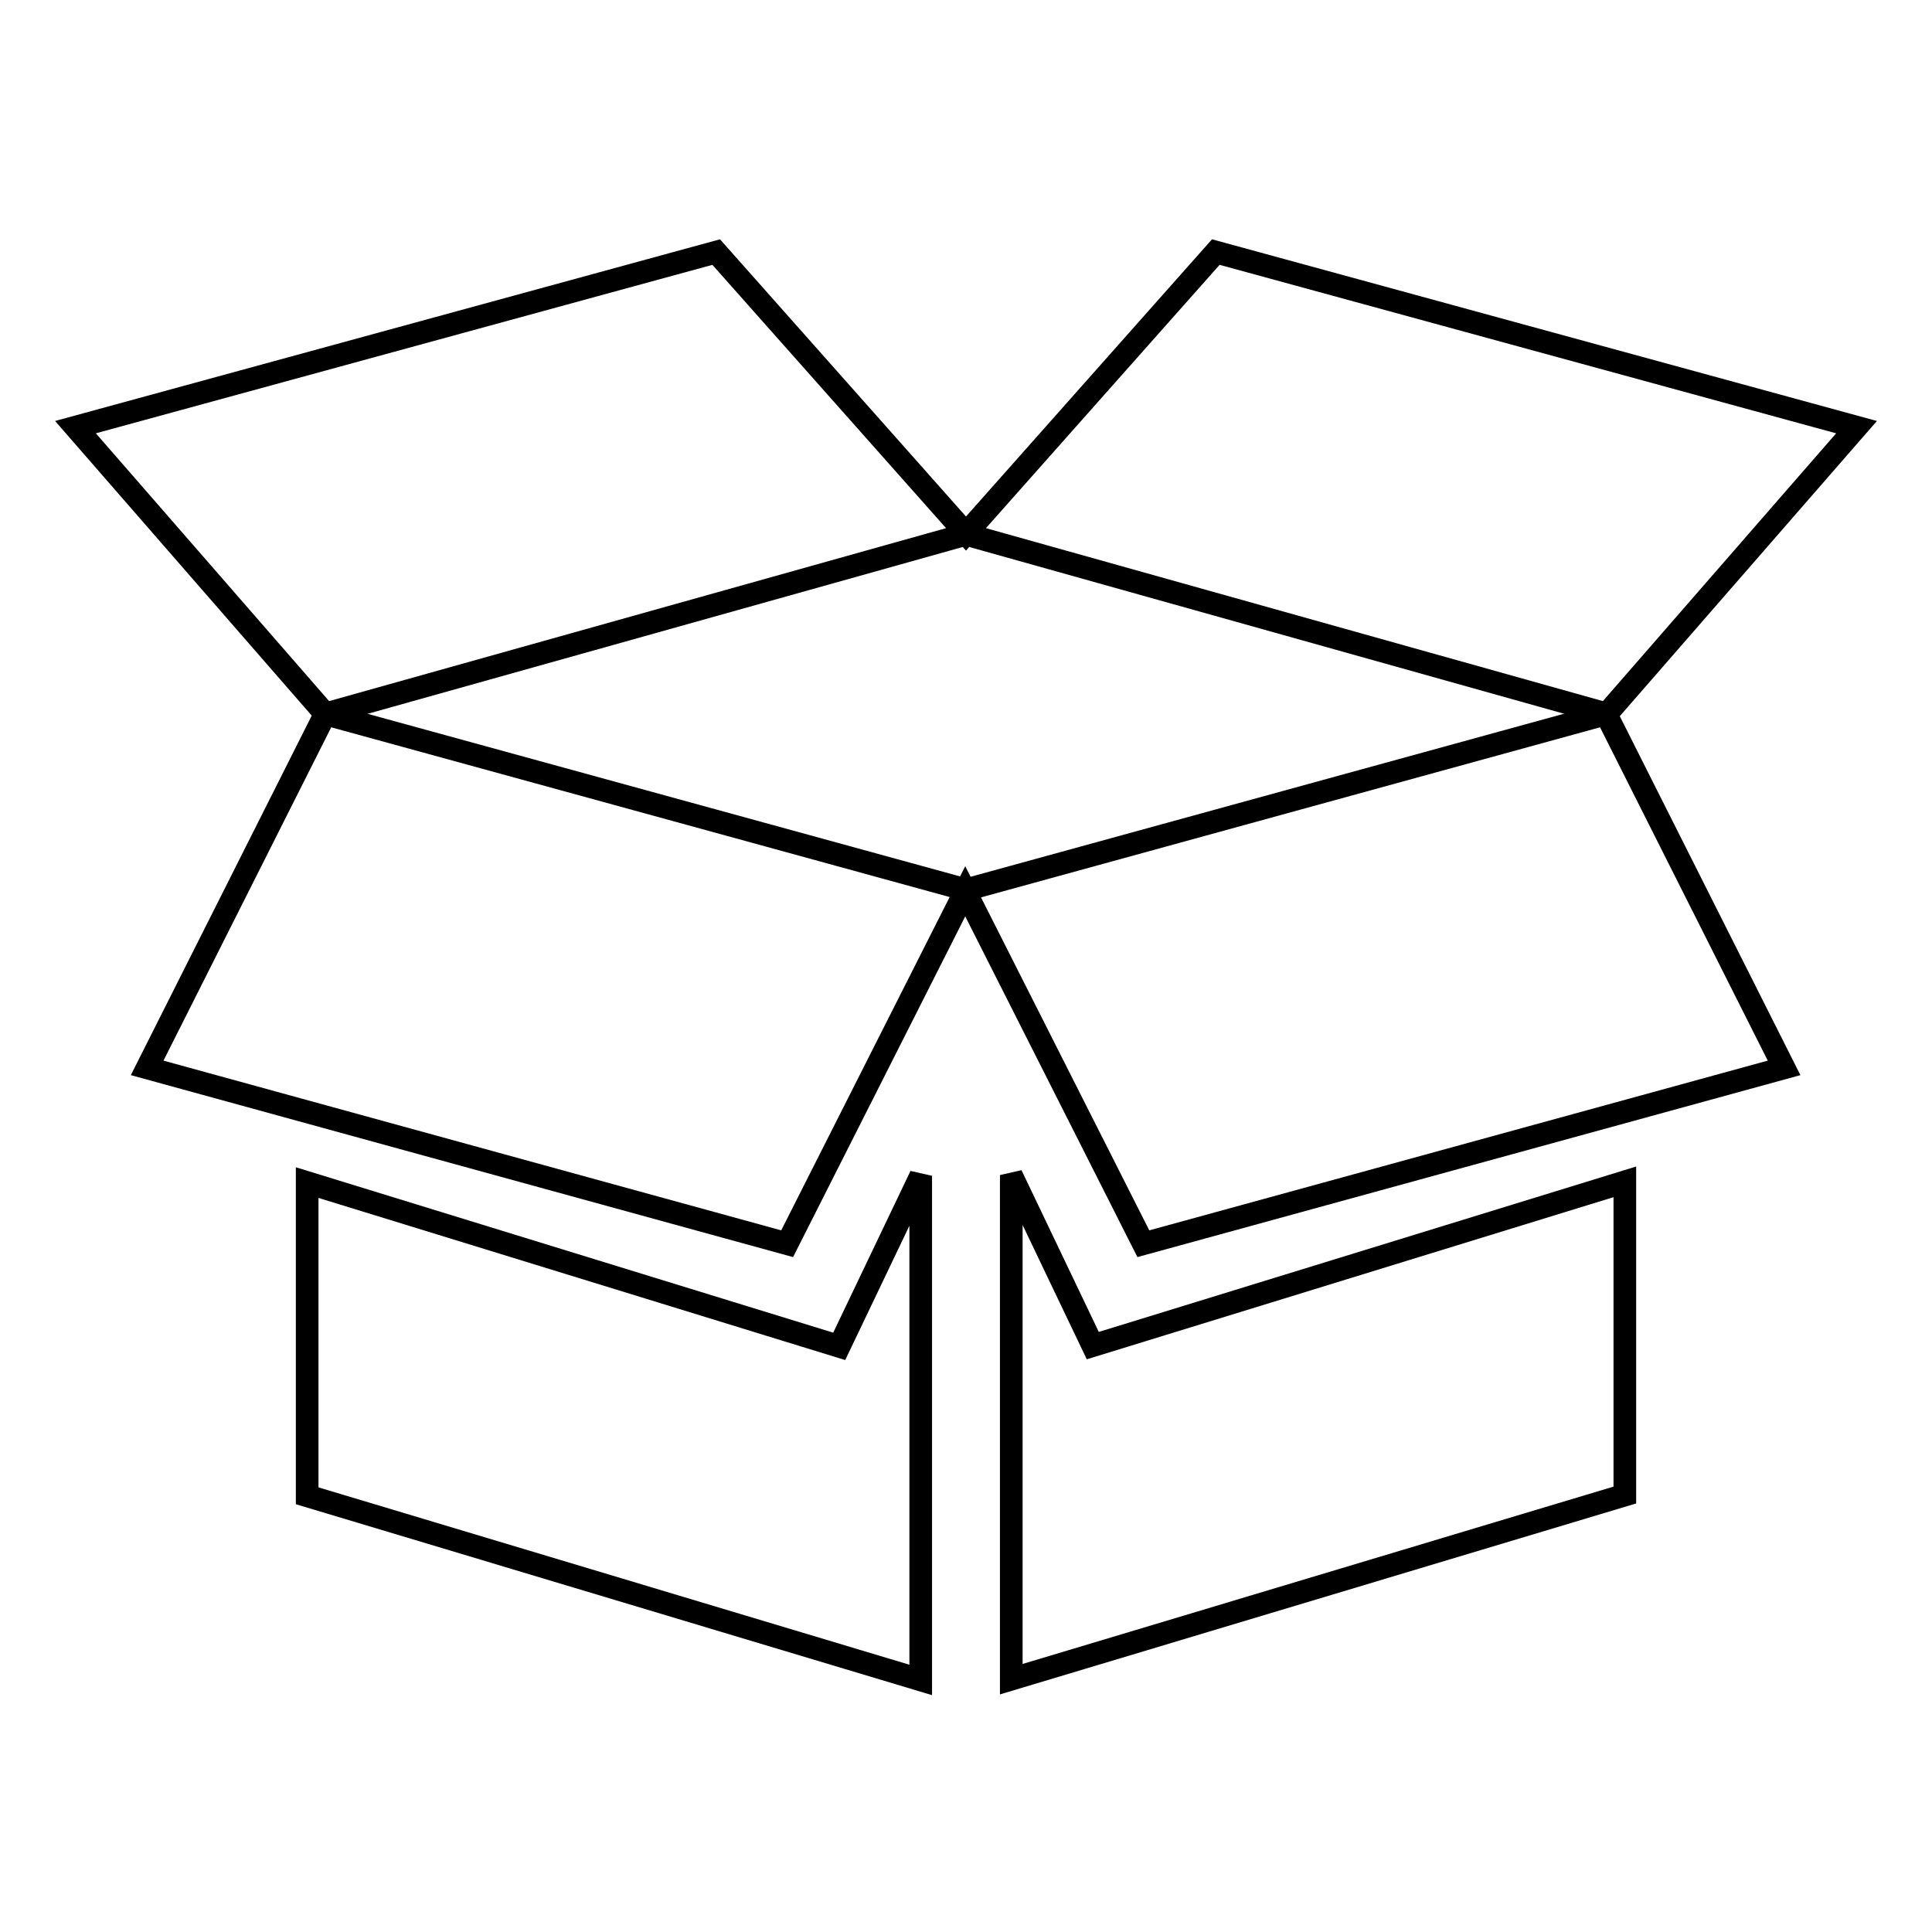 <?xml version="1.0" encoding="utf-8"?>
<!-- Svg Vector Icons : http://www.onlinewebfonts.com/icon -->
<!DOCTYPE svg PUBLIC "-//W3C//DTD SVG 1.1//EN" "http://www.w3.org/Graphics/SVG/1.1/DTD/svg11.dtd">
<svg version="1.1" xmlns="http://www.w3.org/2000/svg" xmlns:xlink="http://www.w3.org/1999/xlink" x="0px" y="0px" viewBox="0 0 256 256" enable-background="new 0 0 256 256" xml:space="preserve">
<g><g><path stroke-width="3" fill-opacity="0" stroke="#000000"  d="M40.7,156.7v41.5l81.3,24.4v-66.8l-10.8,22.6L40.7,156.7z"/><path stroke-width="3" fill-opacity="0" stroke="#000000"  d="M212.9,94.6l33.1-38l-84.9-23.2L128,70.7L94.9,33.4L10,56.6l33.1,38L128,70.8L212.9,94.6z"/><path stroke-width="3" fill-opacity="0" stroke="#000000"  d="M128,117.9L43.1,94.6l-23.6,46.9l84.8,23.3l23.6-46.7l23.6,46.7l84.9-23.3l-23.6-46.9L128,117.9z"/><path stroke-width="3" fill-opacity="0" stroke="#000000"  d="M134,155.7v66.8l81.3-24.4v-41.5l-70.5,21.7L134,155.7z"/></g></g>
</svg>